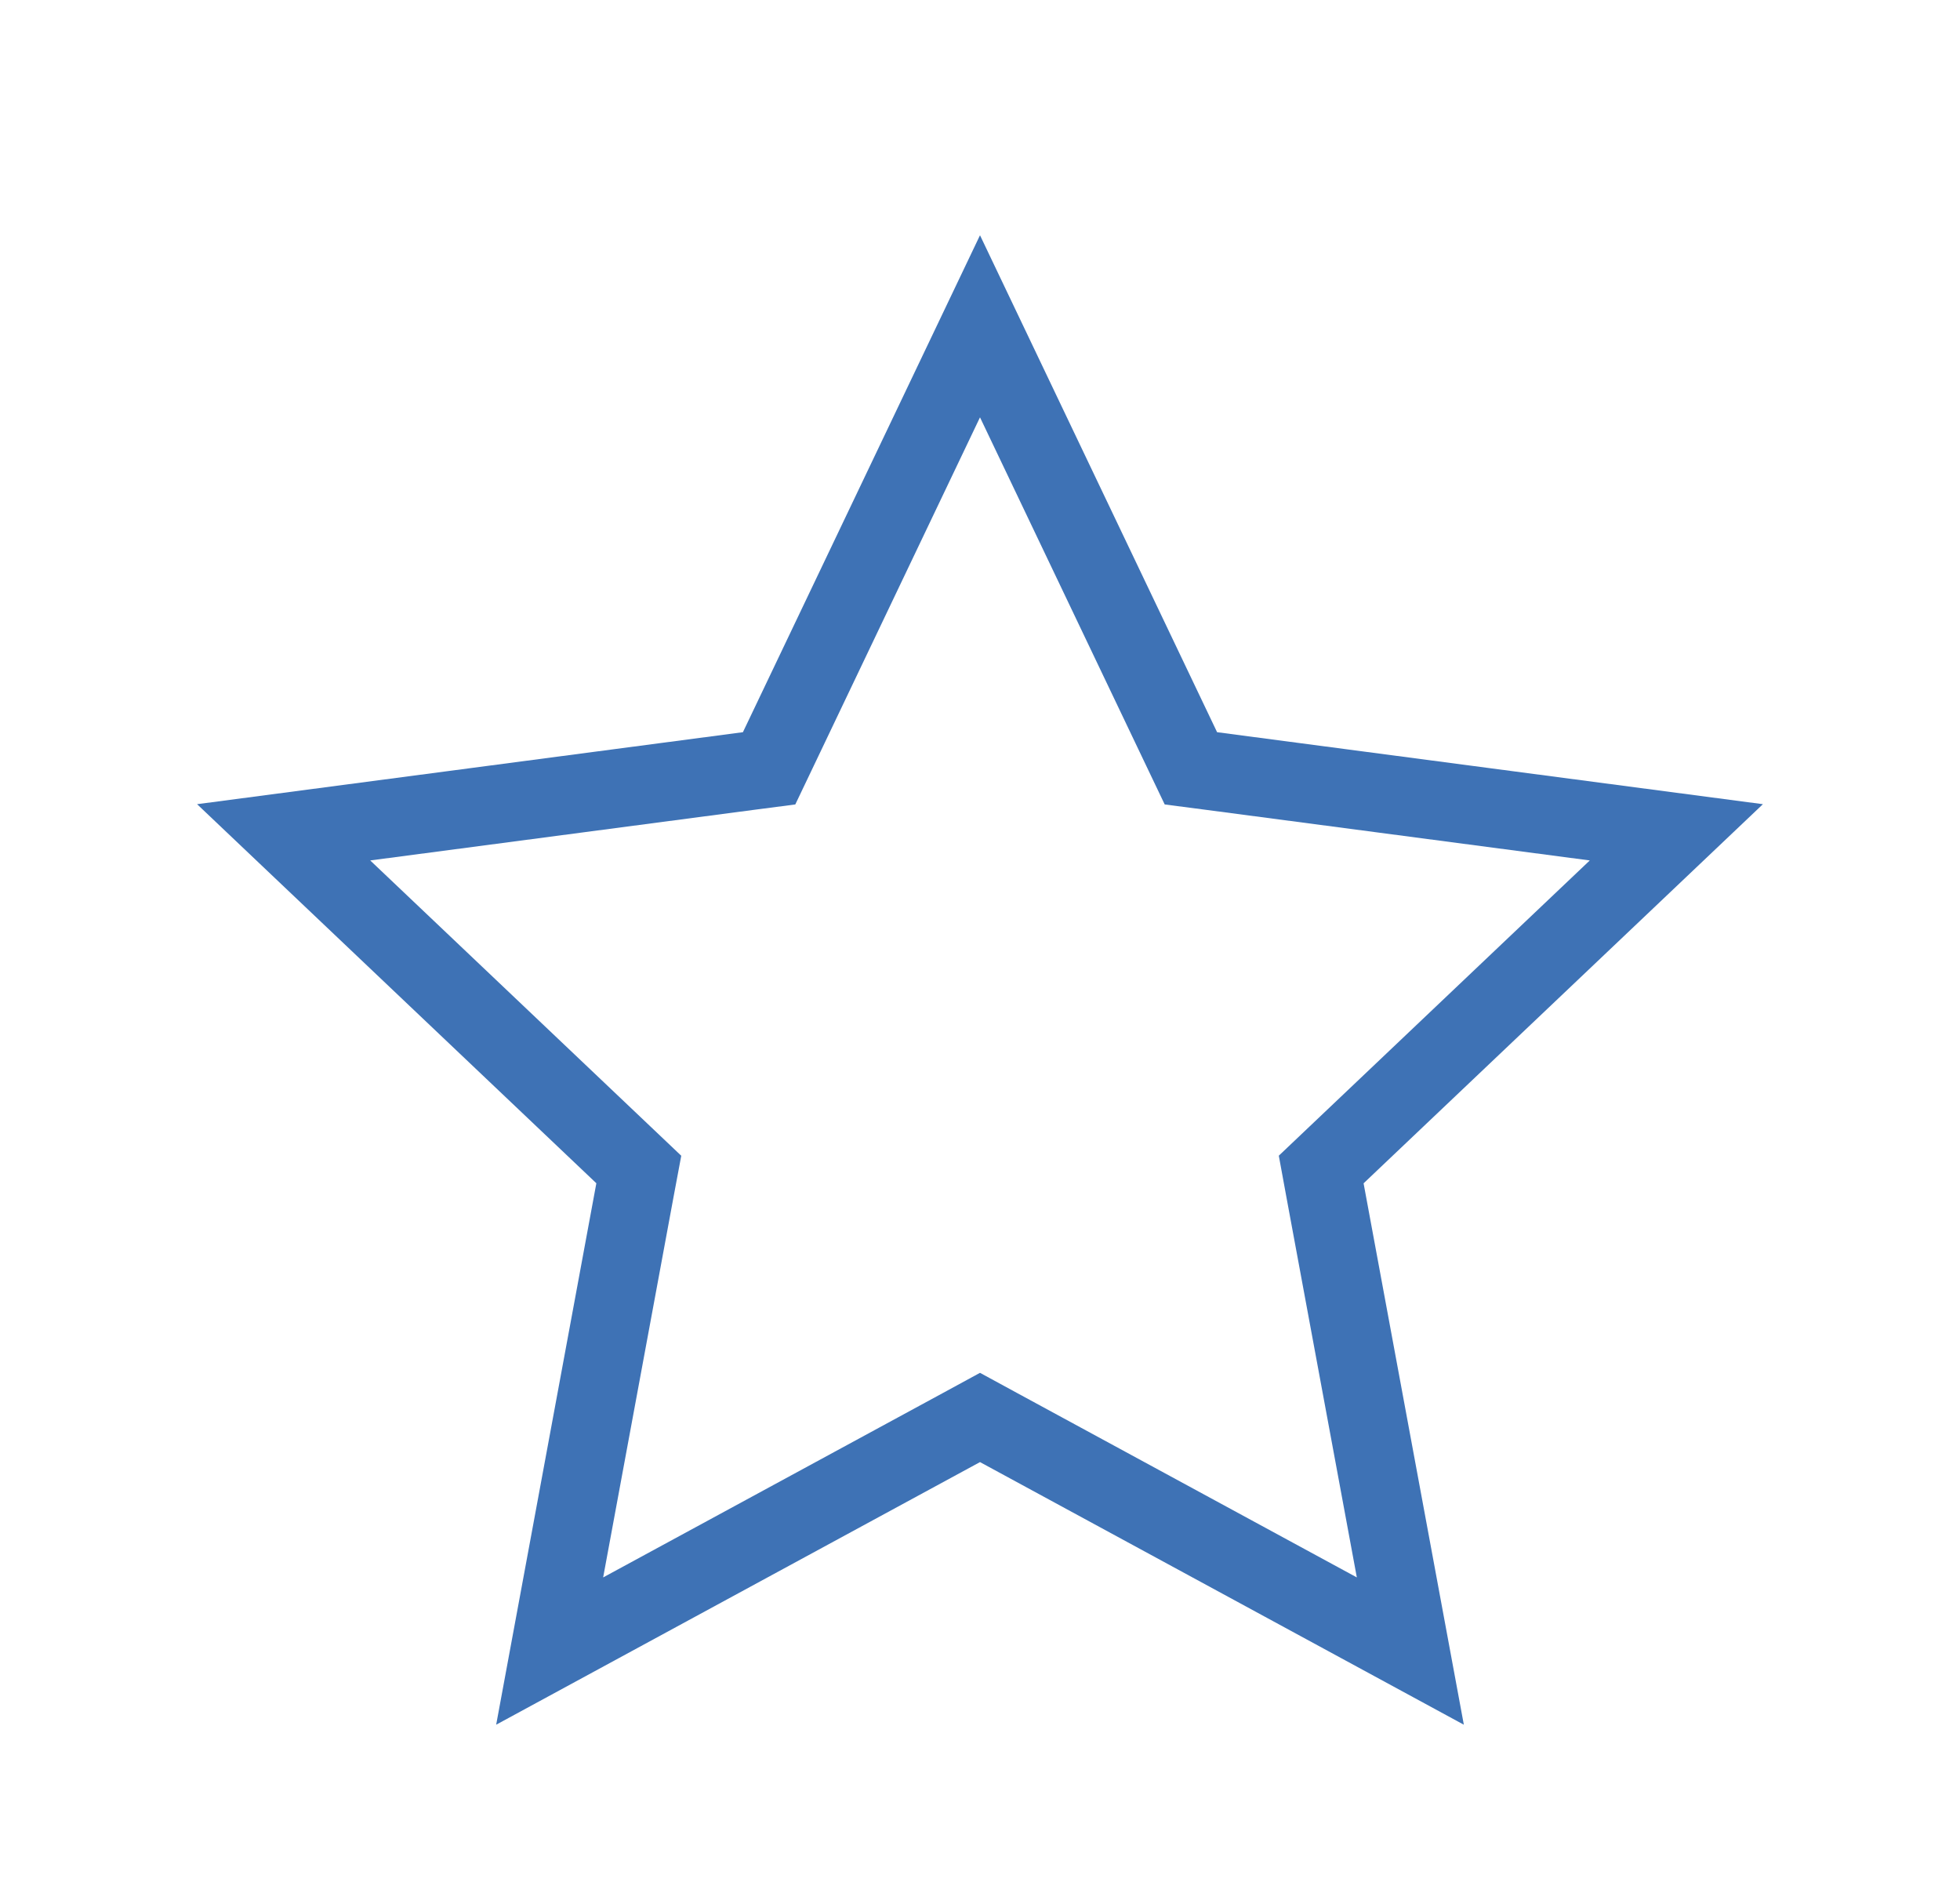 <svg xmlns="http://www.w3.org/2000/svg" fill="none" viewBox="0 0 25 24" height="24" width="25">
<path stroke="#3E72B5" d="M12.5 4.161L15.073 9.553L15.19 9.798L15.459 9.833L21.382 10.614L17.049 14.727L16.852 14.914L16.901 15.181L17.989 21.055L12.739 18.206L12.5 18.076L12.261 18.206L7.011 21.055L8.098 15.181L8.148 14.914L7.951 14.727L3.618 10.614L9.541 9.833L9.81 9.798L9.927 9.553L12.5 4.161Z"></path>
</svg>
